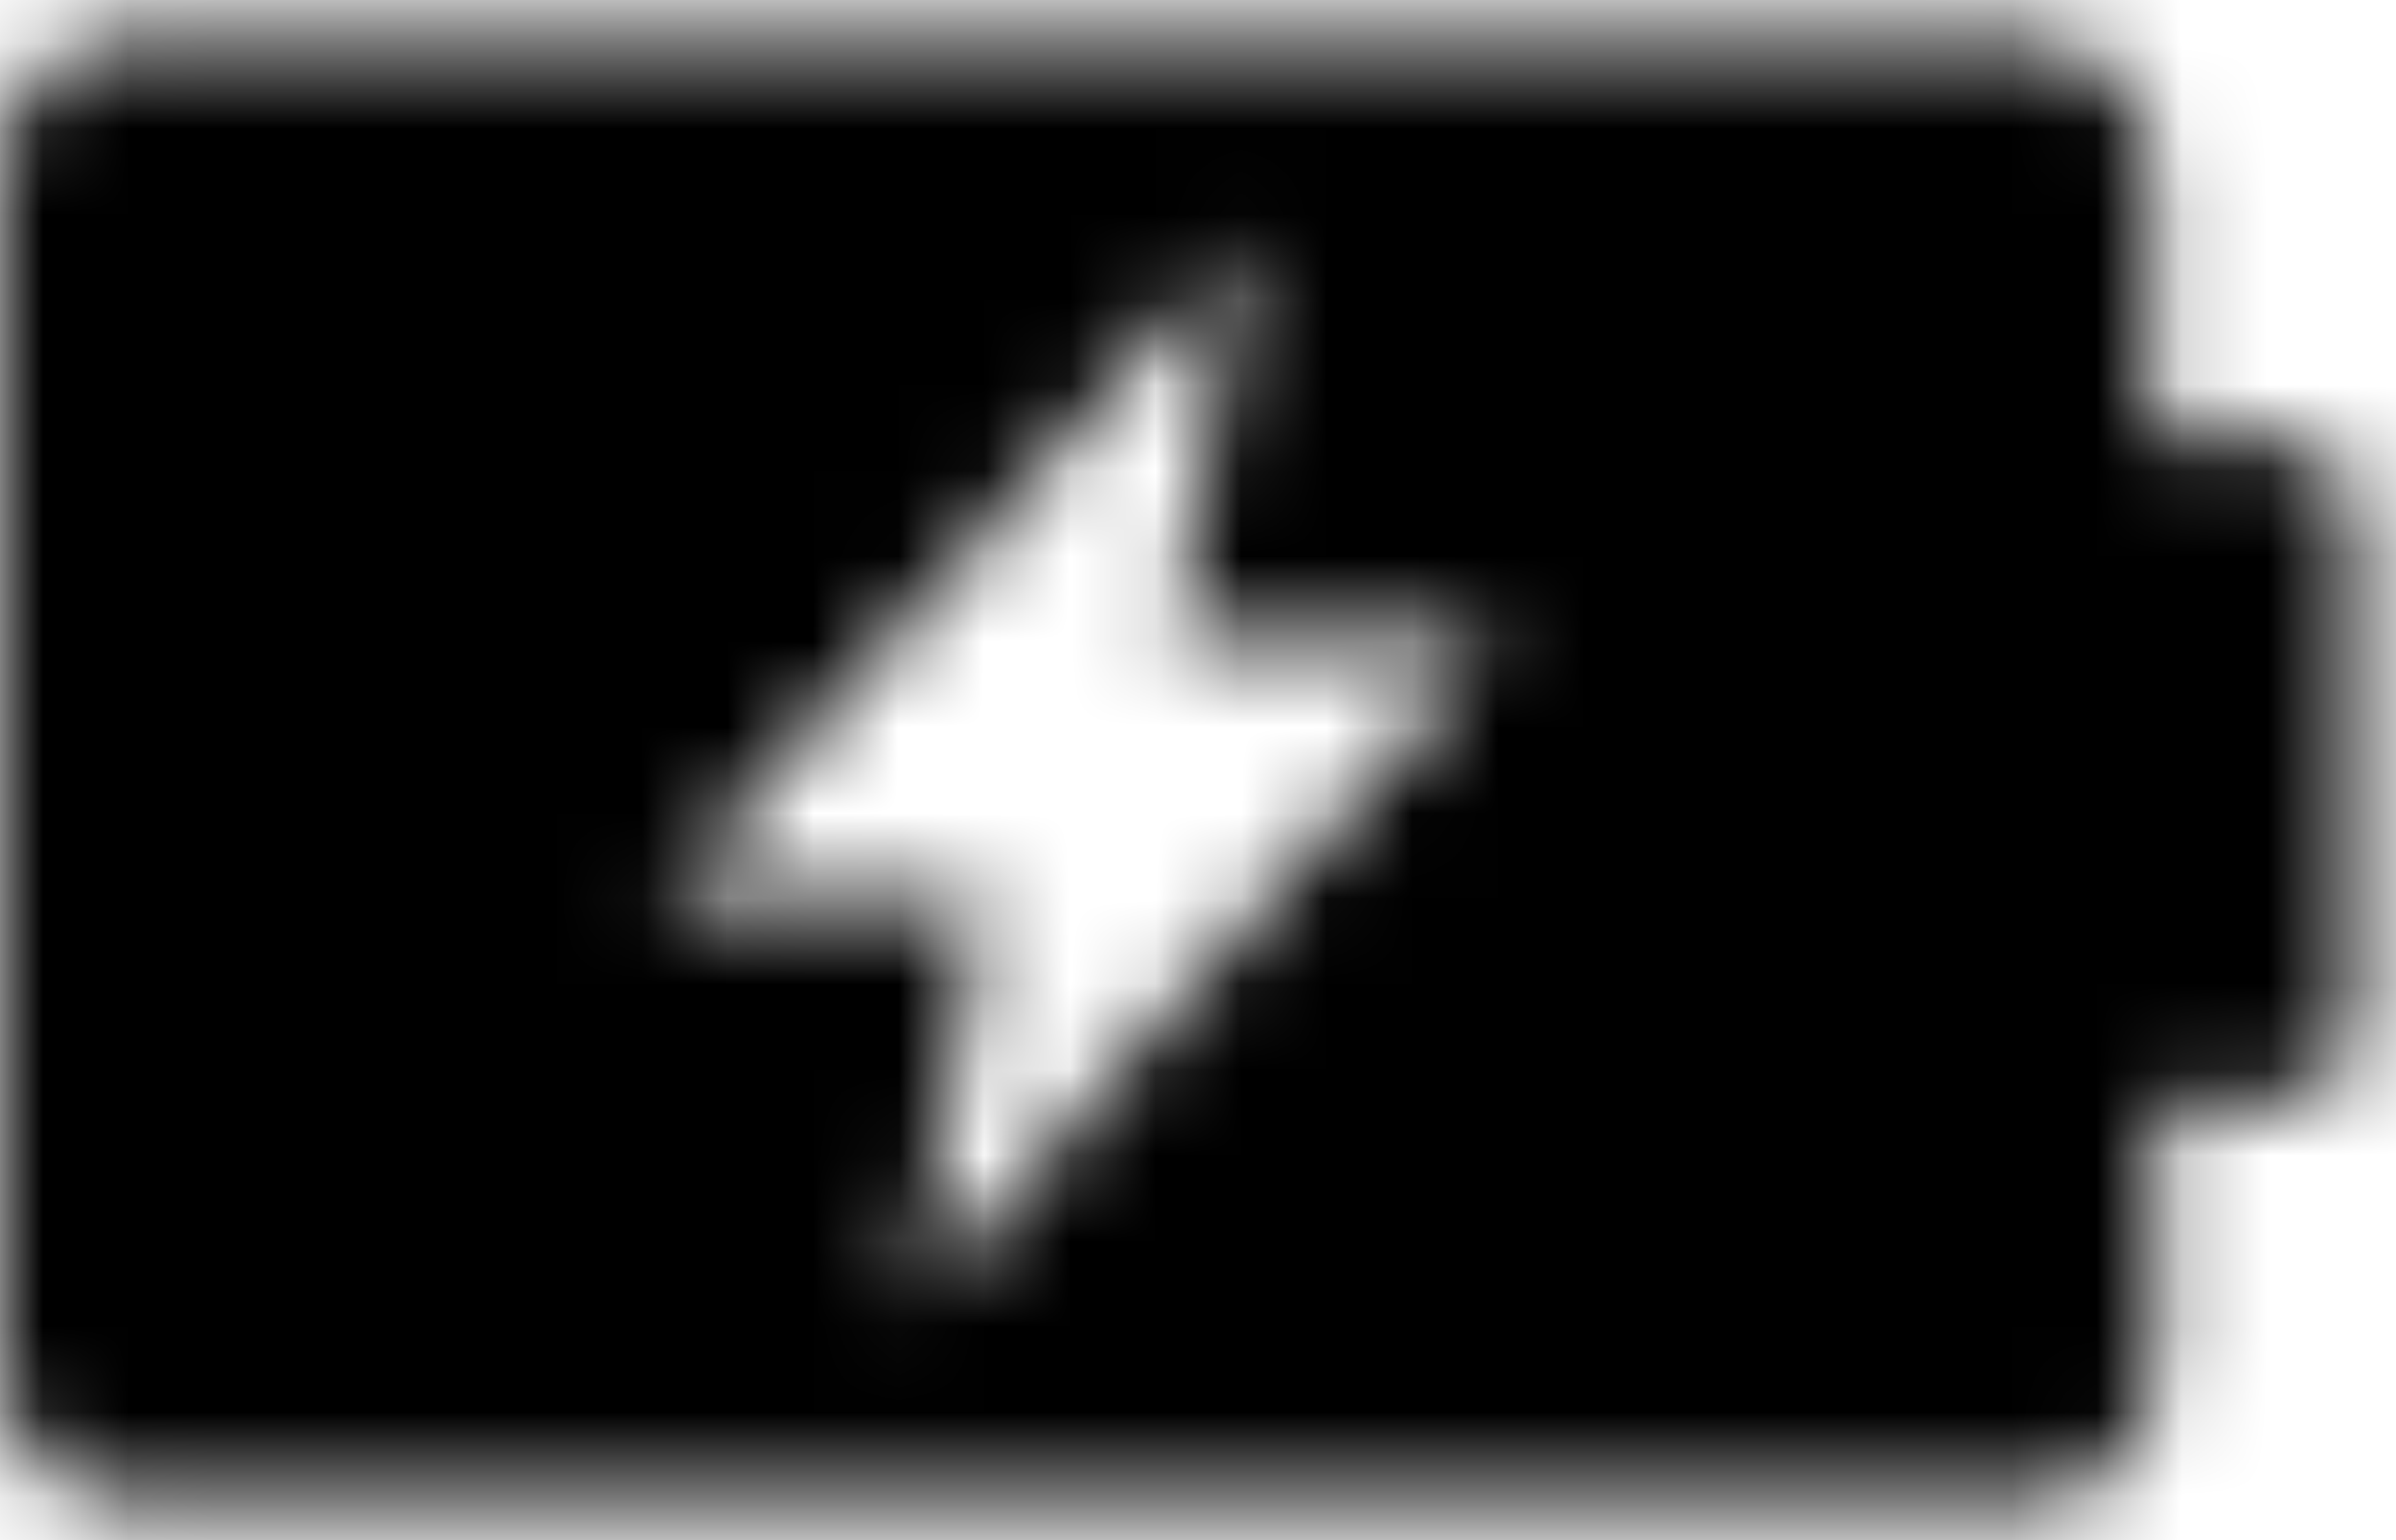 <?xml version="1.0" encoding="UTF-8"?>
<svg width="28px" height="18px" viewBox="0 0 28 18" version="1.1" xmlns="http://www.w3.org/2000/svg" xmlns:xlink="http://www.w3.org/1999/xlink">
    <title>battery2</title>
    <defs>
        <path d="M26.682,10.136 L25.145,10.136 L25.145,7 C25.145,6.16 24.486,5.432 23.608,5.432 L1.537,5.432 C0.659,5.432 0,6.16 0,7 L0,21 C0,21.84 0.659,22.568 1.537,22.568 L23.663,22.568 C24.486,22.568 25.2,21.896 25.2,21 L25.2,17.864 L26.737,17.864 C27.176,17.864 27.506,17.528 27.506,17.08 L27.506,10.864 C27.451,10.472 27.122,10.136 26.682,10.136 Z M10.651,20.272 L11.475,15.568 L7.686,15.568 L14.549,7.784 L13.725,12.432 L17.514,12.432 L10.651,20.272 Z" id="path-1"></path>
    </defs>
    <g id="LP" stroke="none" stroke-width="1" fill="none" fill-rule="evenodd">
        <g id="LP-Copy" transform="translate(-835, -1825)">
            <g id="Group" transform="translate(-80, 1471)">
                <g id="Group-10" transform="translate(915, 75)">
                    <g id="Group-17" transform="translate(0, 137)">
                        <g id="devices-details" transform="translate(0, 31)">
                            <g id="battery" transform="translate(0, 104)">
                                <g id="battery2" transform="translate(0, 2)">
                                    <mask id="mask-2" fill="white">
                                        <use xlink:href="#path-1"></use>
                                    </mask>
                                    <g id="battery" fill-rule="nonzero"></g>
                                    <g id="Group" mask="url(#mask-2)" fill="#000000">
                                        <g id="🎨-color">
                                            <rect id="Rectangle" x="0" y="0" width="28" height="28"></rect>
                                            <g id="colors/01-primary/black">
                                                <rect id="Rectangle-2" x="0" y="0" width="28" height="28"></rect>
                                            </g>
                                        </g>
                                    </g>
                                </g>
                            </g>
                        </g>
                    </g>
                </g>
            </g>
        </g>
    </g>
</svg>